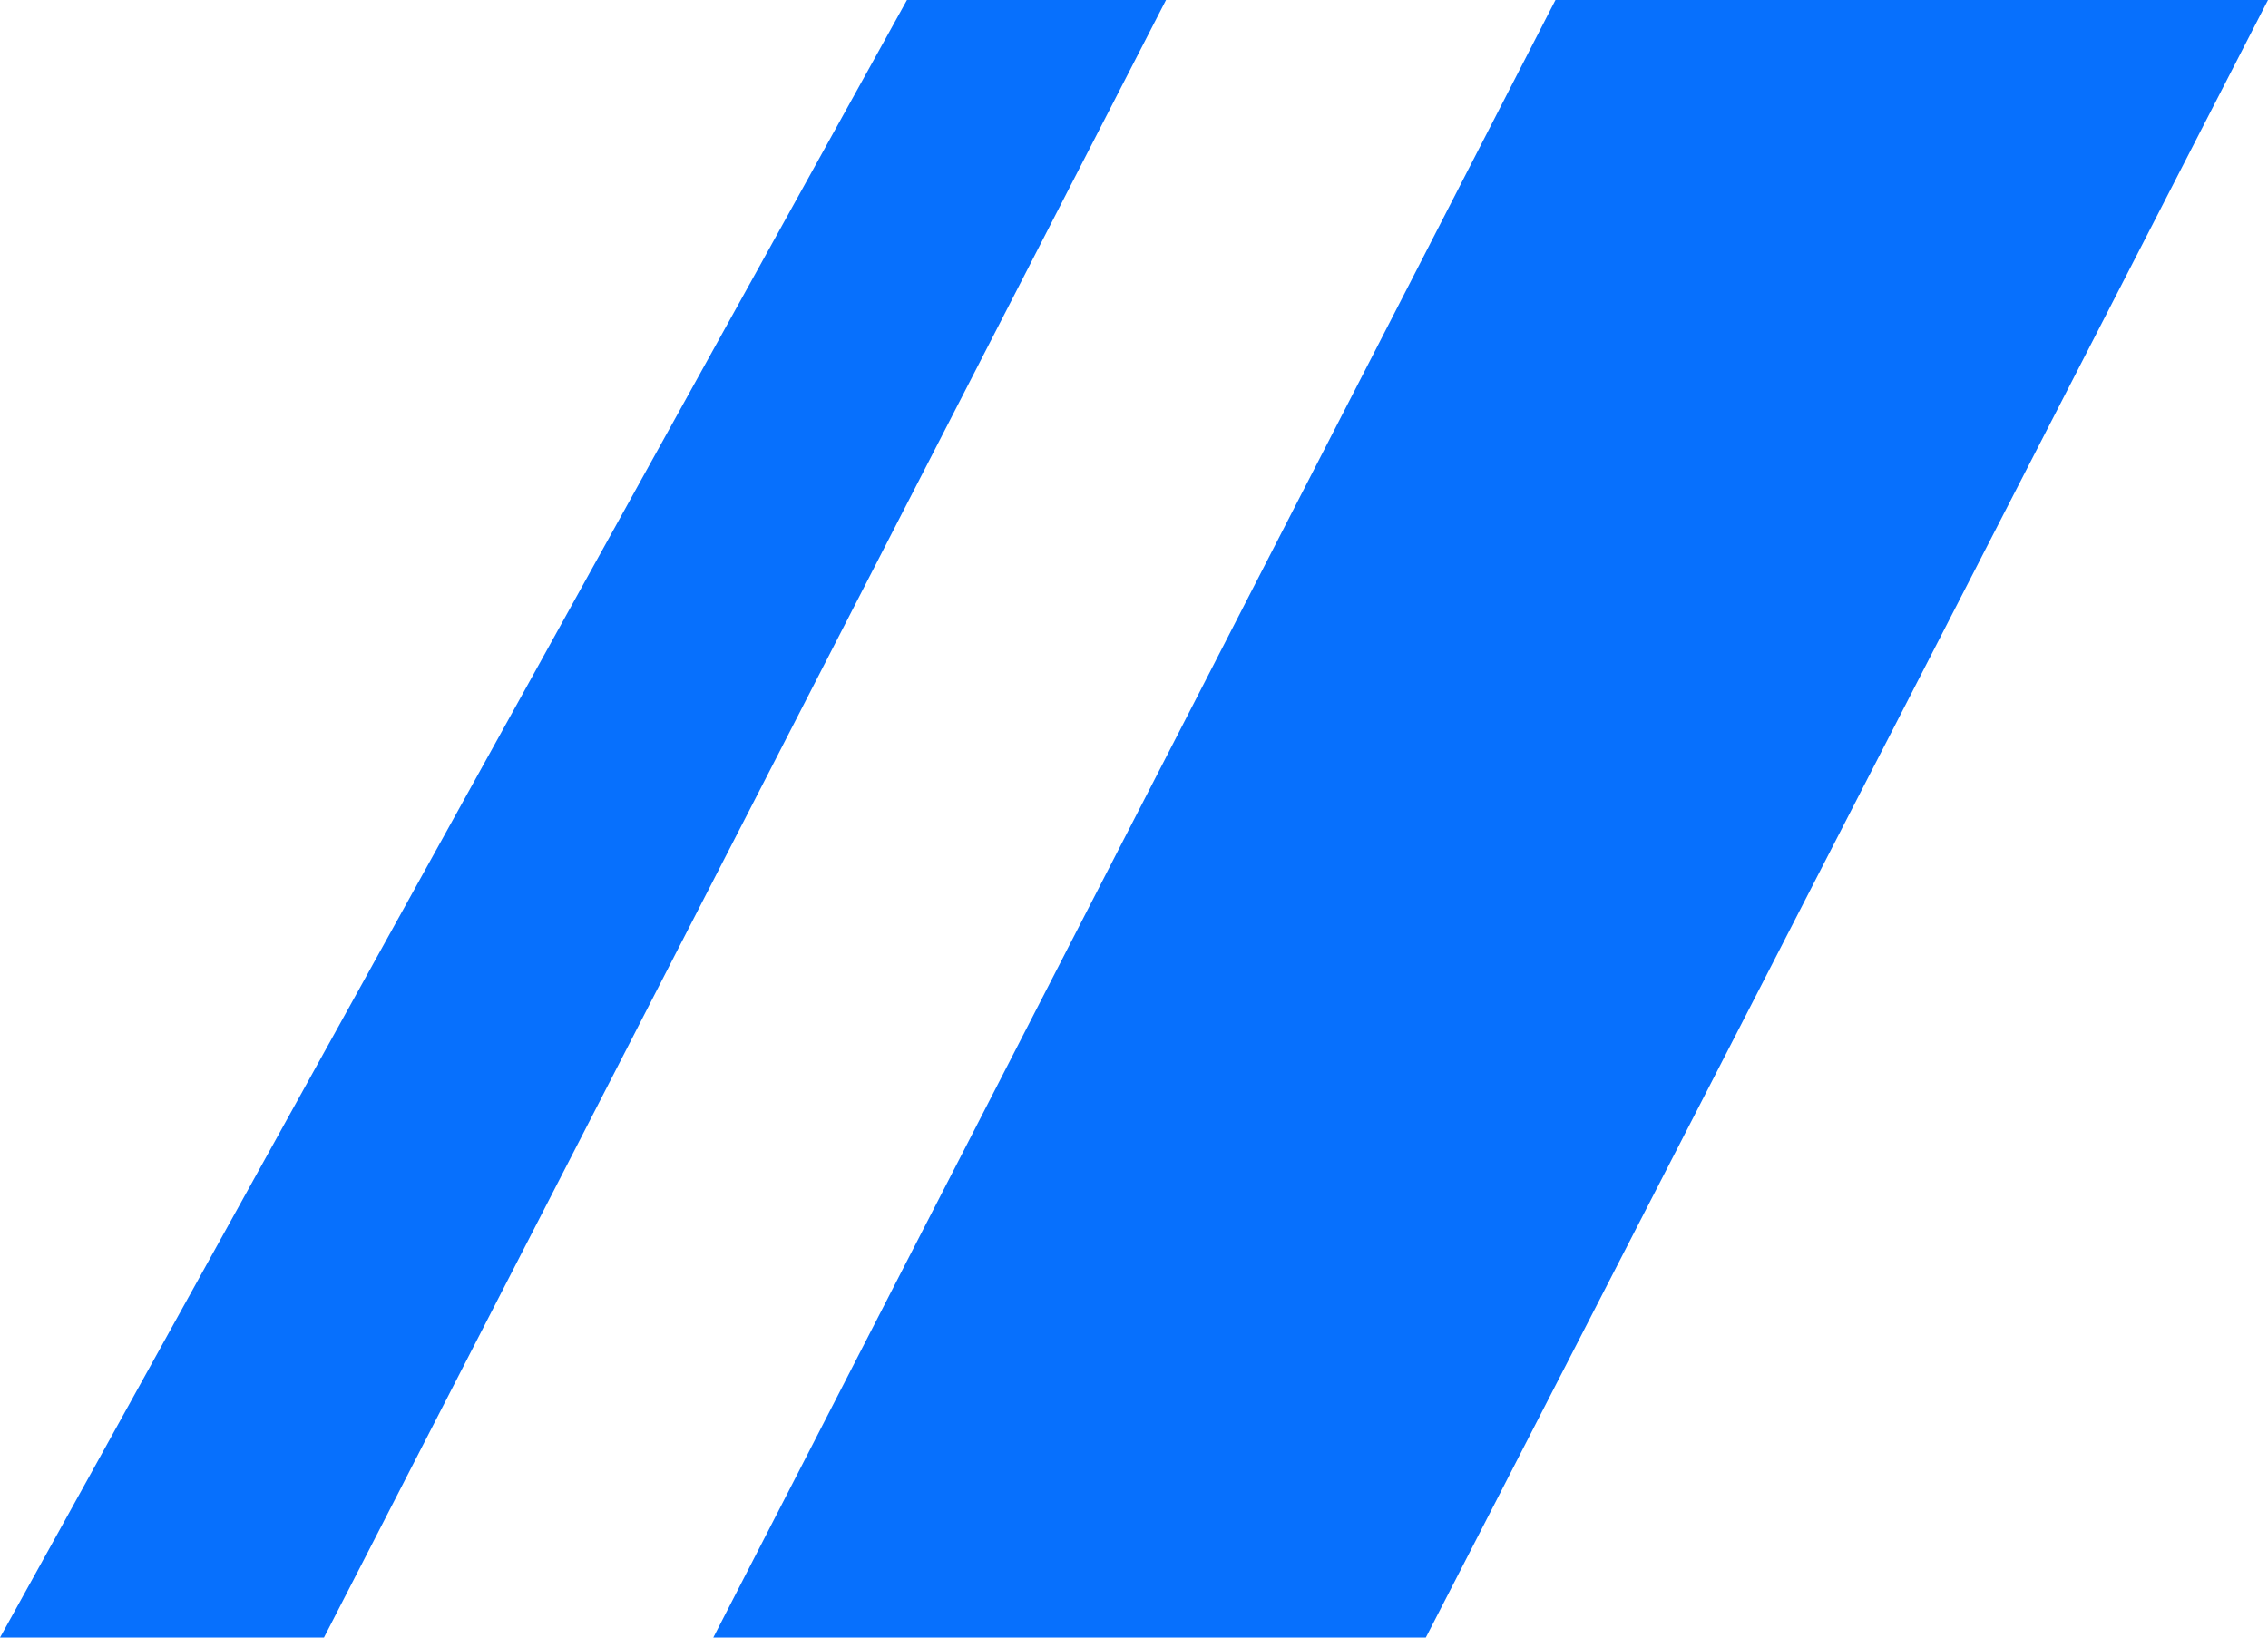 <svg xmlns="http://www.w3.org/2000/svg" width="18" height="13" viewBox="0 0 18 13" fill="none"><path d="M0 13L7.198 0H9.254L2.571 13H0Z" fill="#0770FD"></path><path d="M5.661 13L12.345 0H18L11.316 13H5.661Z" fill="#0770FD"></path></svg>